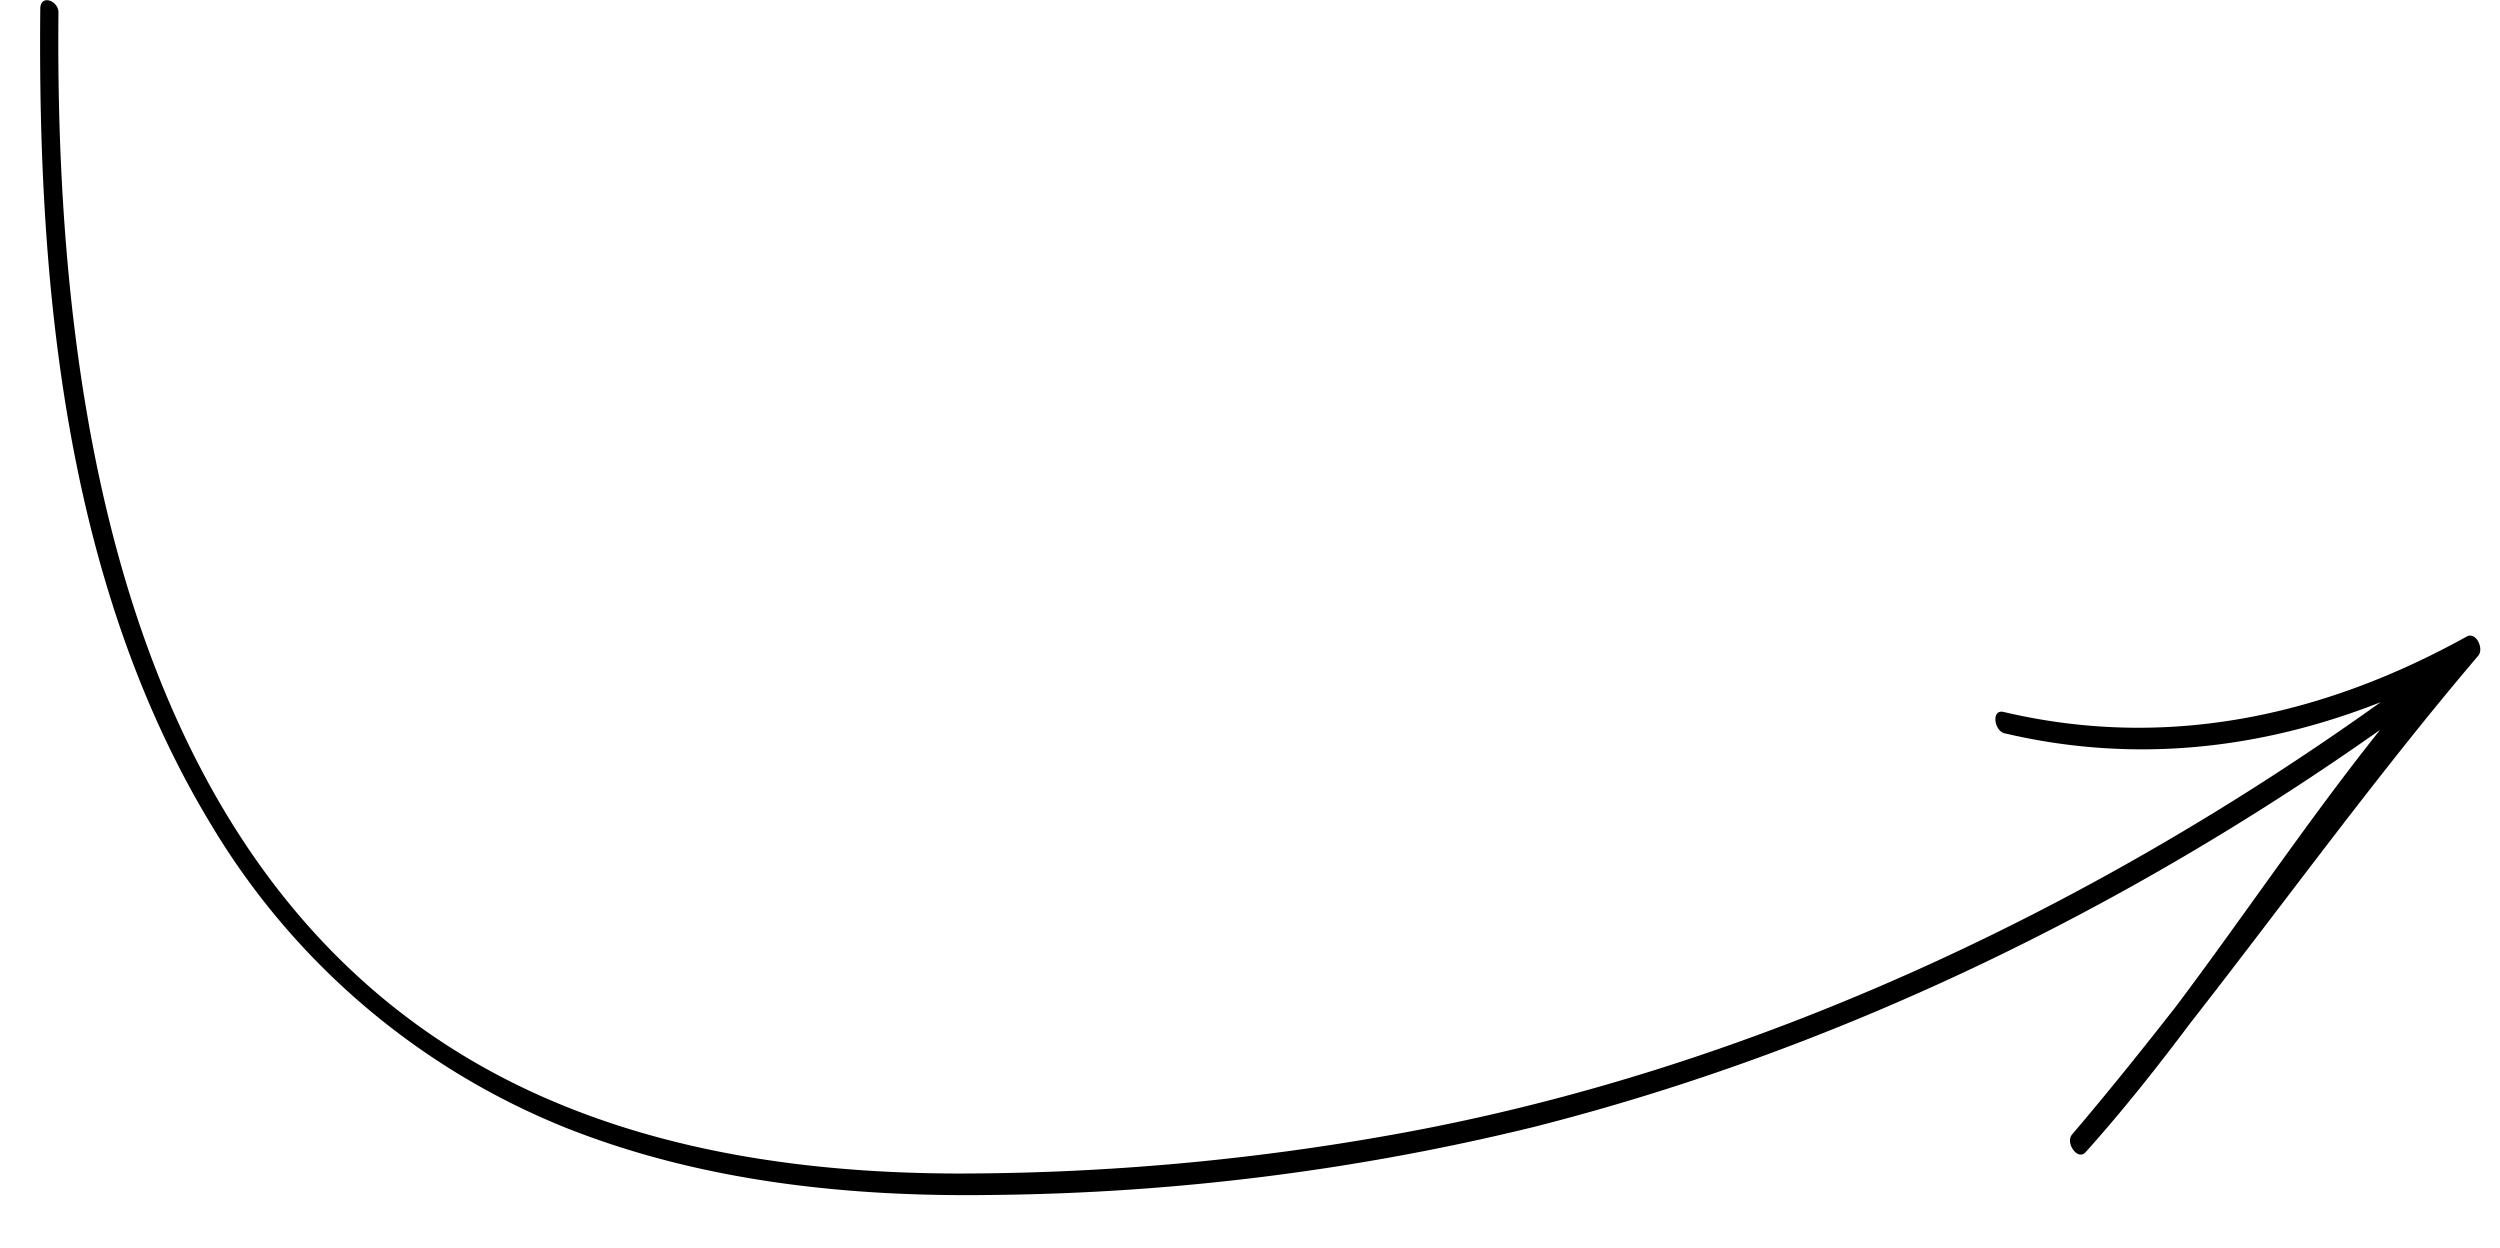 <svg xmlns="http://www.w3.org/2000/svg" xmlns:xlink="http://www.w3.org/1999/xlink" width="291.706" height="145.646" viewBox="0 0 291.706 145.646"><defs><clipPath id="a"><rect width="287.145" height="135.708" fill="none"></rect></clipPath></defs><g transform="translate(4.736) rotate(2)"><g transform="translate(0)" clip-path="url(#a)"><path d="M2.135,1.386C3.3,48.221,13.954,105.929,62.658,125.712c15.482,6.289,32.463,7.939,49.043,7.4a287.413,287.413,0,0,0,51.309-6.459c40.782-8.884,79.641-28.844,112.728-54.3C262,78.328,247.274,80.552,232,77.511c-1.215-.242-1.673-2.778-.184-2.482,19.115,3.807,37.214-.78,53.676-10.674,1.1-.662,2.091,1.352,1.446,2.168-11.277,14.233-21.415,29.338-32.093,44.031-3.7,5.309-7.536,10.515-11.68,15.476-.9,1.079-2.434-1.022-1.656-2,4.014-5.066,7.88-10.245,11.679-15.475,7.619-10.925,14.673-22.3,22.6-32.974-29.056,22.071-62.141,39.6-97.151,49.777a276.966,276.966,0,0,1-62.541,10.1c-16.775.855-33.88-.323-49.824-5.933A85.176,85.176,0,0,1,23.271,95.51C5.224,67.964.8,33.2,0,1.008c-.042-1.723,2.1-1,2.134.377" transform="translate(0 0)"></path></g></g></svg>